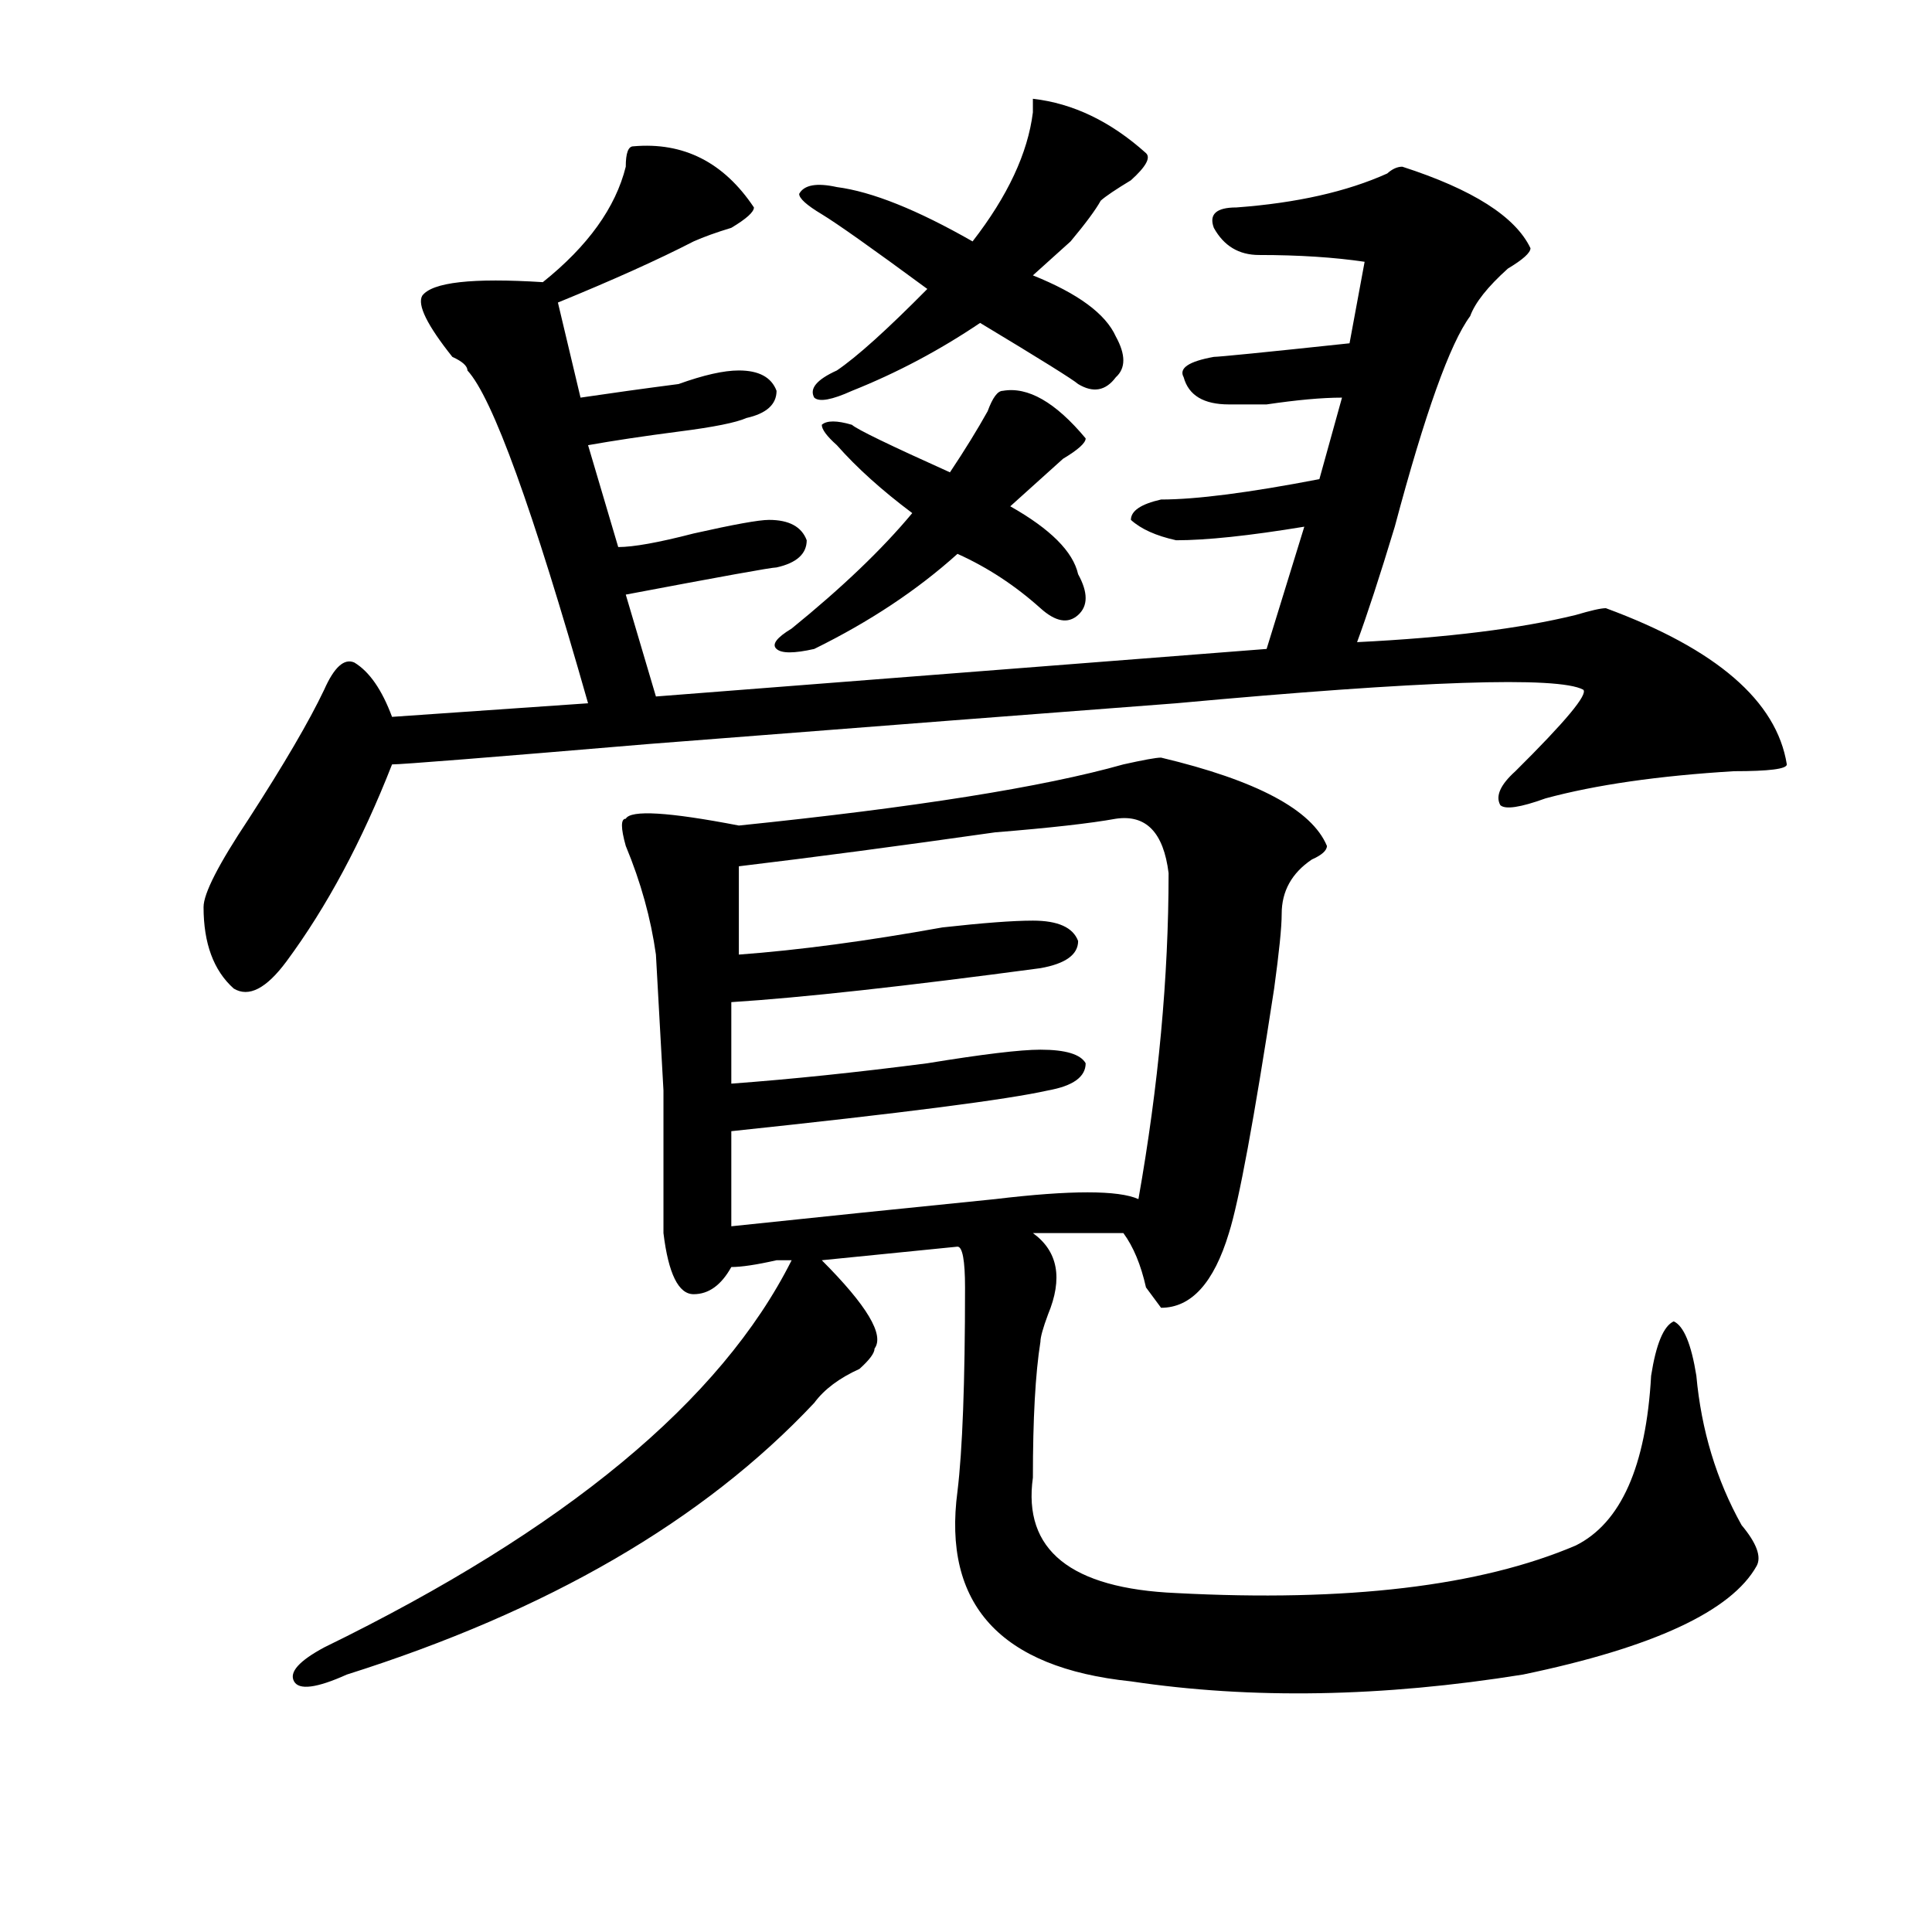 <?xml version="1.0" encoding="utf-8"?>
<!-- Generator: Adobe Illustrator 16.0.0, SVG Export Plug-In . SVG Version: 6.00 Build 0)  -->
<!DOCTYPE svg PUBLIC "-//W3C//DTD SVG 1.1//EN" "http://www.w3.org/Graphics/SVG/1.1/DTD/svg11.dtd">
<svg version="1.1" id="图层_1" xmlns="http://www.w3.org/2000/svg" xmlns:xlink="http://www.w3.org/1999/xlink" x="0px" y="0px"
	 width="1000px" height="1000px" viewBox="0 0 1000 1000" enable-background="new 0 0 1000 1000" xml:space="preserve">
<path d="M327.797,75.734c25.975-2.307,46.828,8.24,62.438,31.641c0,2.362-3.902,5.878-11.707,10.547
	c-7.805,2.362-14.329,4.725-19.512,7.031c-18.231,9.394-41.645,19.94-70.242,31.641l11.707,49.219
	c15.609-2.307,32.499-4.669,50.73-7.031c12.988-4.669,23.414-7.031,31.219-7.031c10.365,0,16.89,3.516,19.512,10.547
	c0,7.031-5.244,11.756-15.609,14.063c-5.244,2.362-16.951,4.725-35.121,7.031c-18.231,2.362-33.841,4.725-46.828,7.031
	l15.609,52.734c7.805,0,20.792-2.307,39.023-7.031c20.792-4.669,33.78-7.031,39.023-7.031c10.365,0,16.89,3.516,19.512,10.547
	c0,7.031-5.244,11.756-15.609,14.063c-2.622,0-28.658,4.725-78.047,14.063l15.609,52.734l316.09-24.609l19.512-63.281
	c-28.658,4.725-50.73,7.031-66.34,7.031c-10.427-2.307-18.231-5.822-23.414-10.547c0-4.669,5.183-8.185,15.609-10.547
	c18.17,0,45.487-3.516,81.949-10.547l11.707-42.188c-10.427,0-23.414,1.209-39.023,3.516c-7.805,0-14.329,0-19.512,0
	c-13.049,0-20.853-4.669-23.414-14.063c-2.622-4.669,2.561-8.185,15.609-10.547c2.561,0,25.975-2.307,70.242-7.031l7.805-42.188
	c-15.609-2.307-33.841-3.516-54.633-3.516c-10.427,0-18.231-4.669-23.414-14.063c-2.622-7.031,1.281-10.547,11.707-10.547
	c31.219-2.307,57.194-8.185,78.047-17.578c2.561-2.307,5.183-3.516,7.805-3.516c36.402,11.756,58.535,25.818,66.34,42.188
	c0,2.362-3.902,5.878-11.707,10.547c-10.427,9.394-16.951,17.578-19.512,24.609c-10.427,14.063-23.414,50.428-39.023,108.984
	c-7.805,25.818-14.329,45.703-19.512,59.766c46.828-2.307,84.51-7.031,113.168-14.063c7.805-2.307,12.988-3.516,15.609-3.516
	c57.194,21.094,88.413,48.065,93.656,80.859c0,2.362-9.146,3.516-27.316,3.516c-39.023,2.362-71.584,7.031-97.559,14.063
	c-13.049,4.725-20.853,5.878-23.414,3.516c-2.622-4.669,0-10.547,7.805-17.578c25.975-25.763,37.682-39.825,35.121-42.188
	c-13.049-7.031-83.291-4.669-210.727,7.031c-62.438,4.725-153.533,11.756-273.164,21.094
	c-83.291,7.031-127.497,10.547-132.68,10.547c-15.609,39.881-33.841,73.828-54.633,101.953
	c-10.427,14.063-19.512,18.787-27.316,14.063c-10.427-9.338-15.609-23.4-15.609-42.188c0-7.031,7.805-22.247,23.414-45.703
	c18.17-28.125,31.219-50.372,39.023-66.797c5.183-11.7,10.365-16.369,15.609-14.063c7.805,4.725,14.268,14.063,19.512,28.125
	l101.461-7.031c-28.658-100.744-49.45-158.203-62.438-172.266c0-2.307-2.622-4.669-7.805-7.031
	c-13.049-16.369-18.231-26.916-15.609-31.641c5.183-7.031,25.975-9.338,62.438-7.031c23.414-18.731,37.682-38.672,42.926-59.766
	C323.895,79.25,325.176,75.734,327.797,75.734z M600.961,392.141c49.389,11.756,78.047,26.972,85.852,45.703
	c0,2.362-2.622,4.725-7.805,7.031c-10.427,7.031-15.609,16.425-15.609,28.125c0,7.031-1.342,19.94-3.902,38.672
	c-10.427,68.006-18.231,110.193-23.414,126.563c-7.805,25.818-19.512,38.672-35.121,38.672l-7.805-10.547
	c-2.622-11.7-6.524-21.094-11.707-28.125h-46.828c12.988,9.394,15.609,23.456,7.805,42.188c-2.622,7.031-3.902,11.756-3.902,14.063
	c-2.622,16.425-3.902,39.881-3.902,70.313c-5.244,37.463,19.512,57.403,74.145,59.766c88.412,4.669,157.374-3.516,206.824-24.609
	c23.414-11.7,36.402-40.979,39.023-87.891c2.561-16.369,6.463-25.763,11.707-28.125c5.183,2.362,9.085,11.756,11.707,28.125
	c2.561,28.125,10.365,53.943,23.414,77.344c7.805,9.338,10.366,16.369,7.805,21.094c-13.049,23.4-53.352,42.188-120.973,56.25
	c-72.864,11.7-140.484,12.854-202.922,3.516c-67.681-7.031-97.559-39.881-89.754-98.438c2.561-21.094,3.902-56.25,3.902-105.469
	c0-14.063-1.342-21.094-3.902-21.094l-70.242,7.031c23.414,23.456,32.499,38.672,27.316,45.703c0,2.362-2.622,5.878-7.805,10.547
	c-10.427,4.725-18.231,10.547-23.414,17.578C364.199,787.1,283.53,833.9,179.508,866.75c-15.609,7.031-24.756,8.185-27.316,3.516
	c-2.622-4.725,2.561-10.547,15.609-17.578c124.875-60.919,205.483-127.716,241.945-200.391h-7.805
	c-10.427,2.362-18.231,3.516-23.414,3.516c-5.244,9.394-11.707,14.063-19.512,14.063s-13.049-10.547-15.609-31.641
	c0-2.307,0-26.916,0-73.828l-3.902-70.313c-2.622-18.731-7.805-37.463-15.609-56.25c-2.622-9.338-2.622-14.063,0-14.063
	c2.561-4.669,22.073-3.516,58.535,3.516c91.034-9.338,157.374-19.885,199.02-31.641C591.815,393.35,598.34,392.141,600.961,392.141z
	 M577.547,423.781c-13.049,2.362-33.841,4.725-62.438,7.031c-49.45,7.031-93.656,12.909-132.68,17.578v45.703
	c31.219-2.307,66.34-7.031,105.363-14.063c20.792-2.307,36.402-3.516,46.828-3.516c12.988,0,20.792,3.516,23.414,10.547
	c0,7.031-6.524,11.756-19.512,14.063c-70.242,9.394-123.594,15.271-159.996,17.578v42.188c31.219-2.307,64.998-5.822,101.461-10.547
	c28.597-4.669,48.109-7.031,58.535-7.031c12.988,0,20.792,2.362,23.414,7.031c0,7.031-6.524,11.756-19.512,14.063
	c-20.853,4.725-75.486,11.756-163.898,21.094v49.219c44.206-4.669,89.754-9.338,136.582-14.063c39.023-4.669,63.718-4.669,74.145,0
	c10.365-58.557,15.609-114.807,15.609-168.75C602.242,430.813,593.157,421.475,577.547,423.781z M519.012,202.297
	c12.988-2.307,27.316,5.878,42.926,24.609c0,2.362-3.902,5.878-11.707,10.547c-2.622,2.362-5.244,4.725-7.805,7.031
	c-10.427,9.394-16.951,15.271-19.512,17.578c20.792,11.756,32.499,23.456,35.121,35.156c5.183,9.394,5.183,16.425,0,21.094
	c-5.244,4.725-11.707,3.516-19.512-3.516c-13.049-11.7-27.316-21.094-42.926-28.125c-20.853,18.787-45.548,35.156-74.145,49.219
	c-10.427,2.362-16.951,2.362-19.512,0c-2.622-2.307,0-5.822,7.805-10.547c25.975-21.094,46.828-40.979,62.438-59.766
	c-15.609-11.7-28.658-23.4-39.023-35.156c-5.244-4.669-7.805-8.185-7.805-10.547c2.561-2.307,7.805-2.307,15.609,0
	c2.561,2.362,19.512,10.547,50.73,24.609c7.805-11.7,14.268-22.247,19.512-31.641C513.768,205.813,516.39,202.297,519.012,202.297z
	 M593.157,79.25c2.561,2.362,0,7.031-7.805,14.063c-7.805,4.725-13.049,8.24-15.609,10.547c-2.622,4.725-7.805,11.756-15.609,21.094
	c-7.805,7.031-14.329,12.909-19.512,17.578c23.414,9.394,37.682,19.94,42.926,31.641c5.183,9.394,5.183,16.425,0,21.094
	c-5.244,7.031-11.707,8.24-19.512,3.516c-2.622-2.307-19.512-12.854-50.73-31.641c-20.853,14.063-42.926,25.818-66.34,35.156
	c-10.427,4.725-16.951,5.878-19.512,3.516c-2.622-4.669,1.281-9.338,11.707-14.063c10.365-7.031,25.975-21.094,46.828-42.188
	c-28.658-21.094-46.828-33.947-54.633-38.672c-7.805-4.669-11.707-8.185-11.707-10.547c2.561-4.669,9.085-5.822,19.512-3.516
	c18.17,2.362,41.584,11.756,70.242,28.125c18.17-23.4,28.597-45.703,31.219-66.797v-7.031
	C555.414,53.487,574.926,62.881,593.157,79.25z"/>
</svg>
